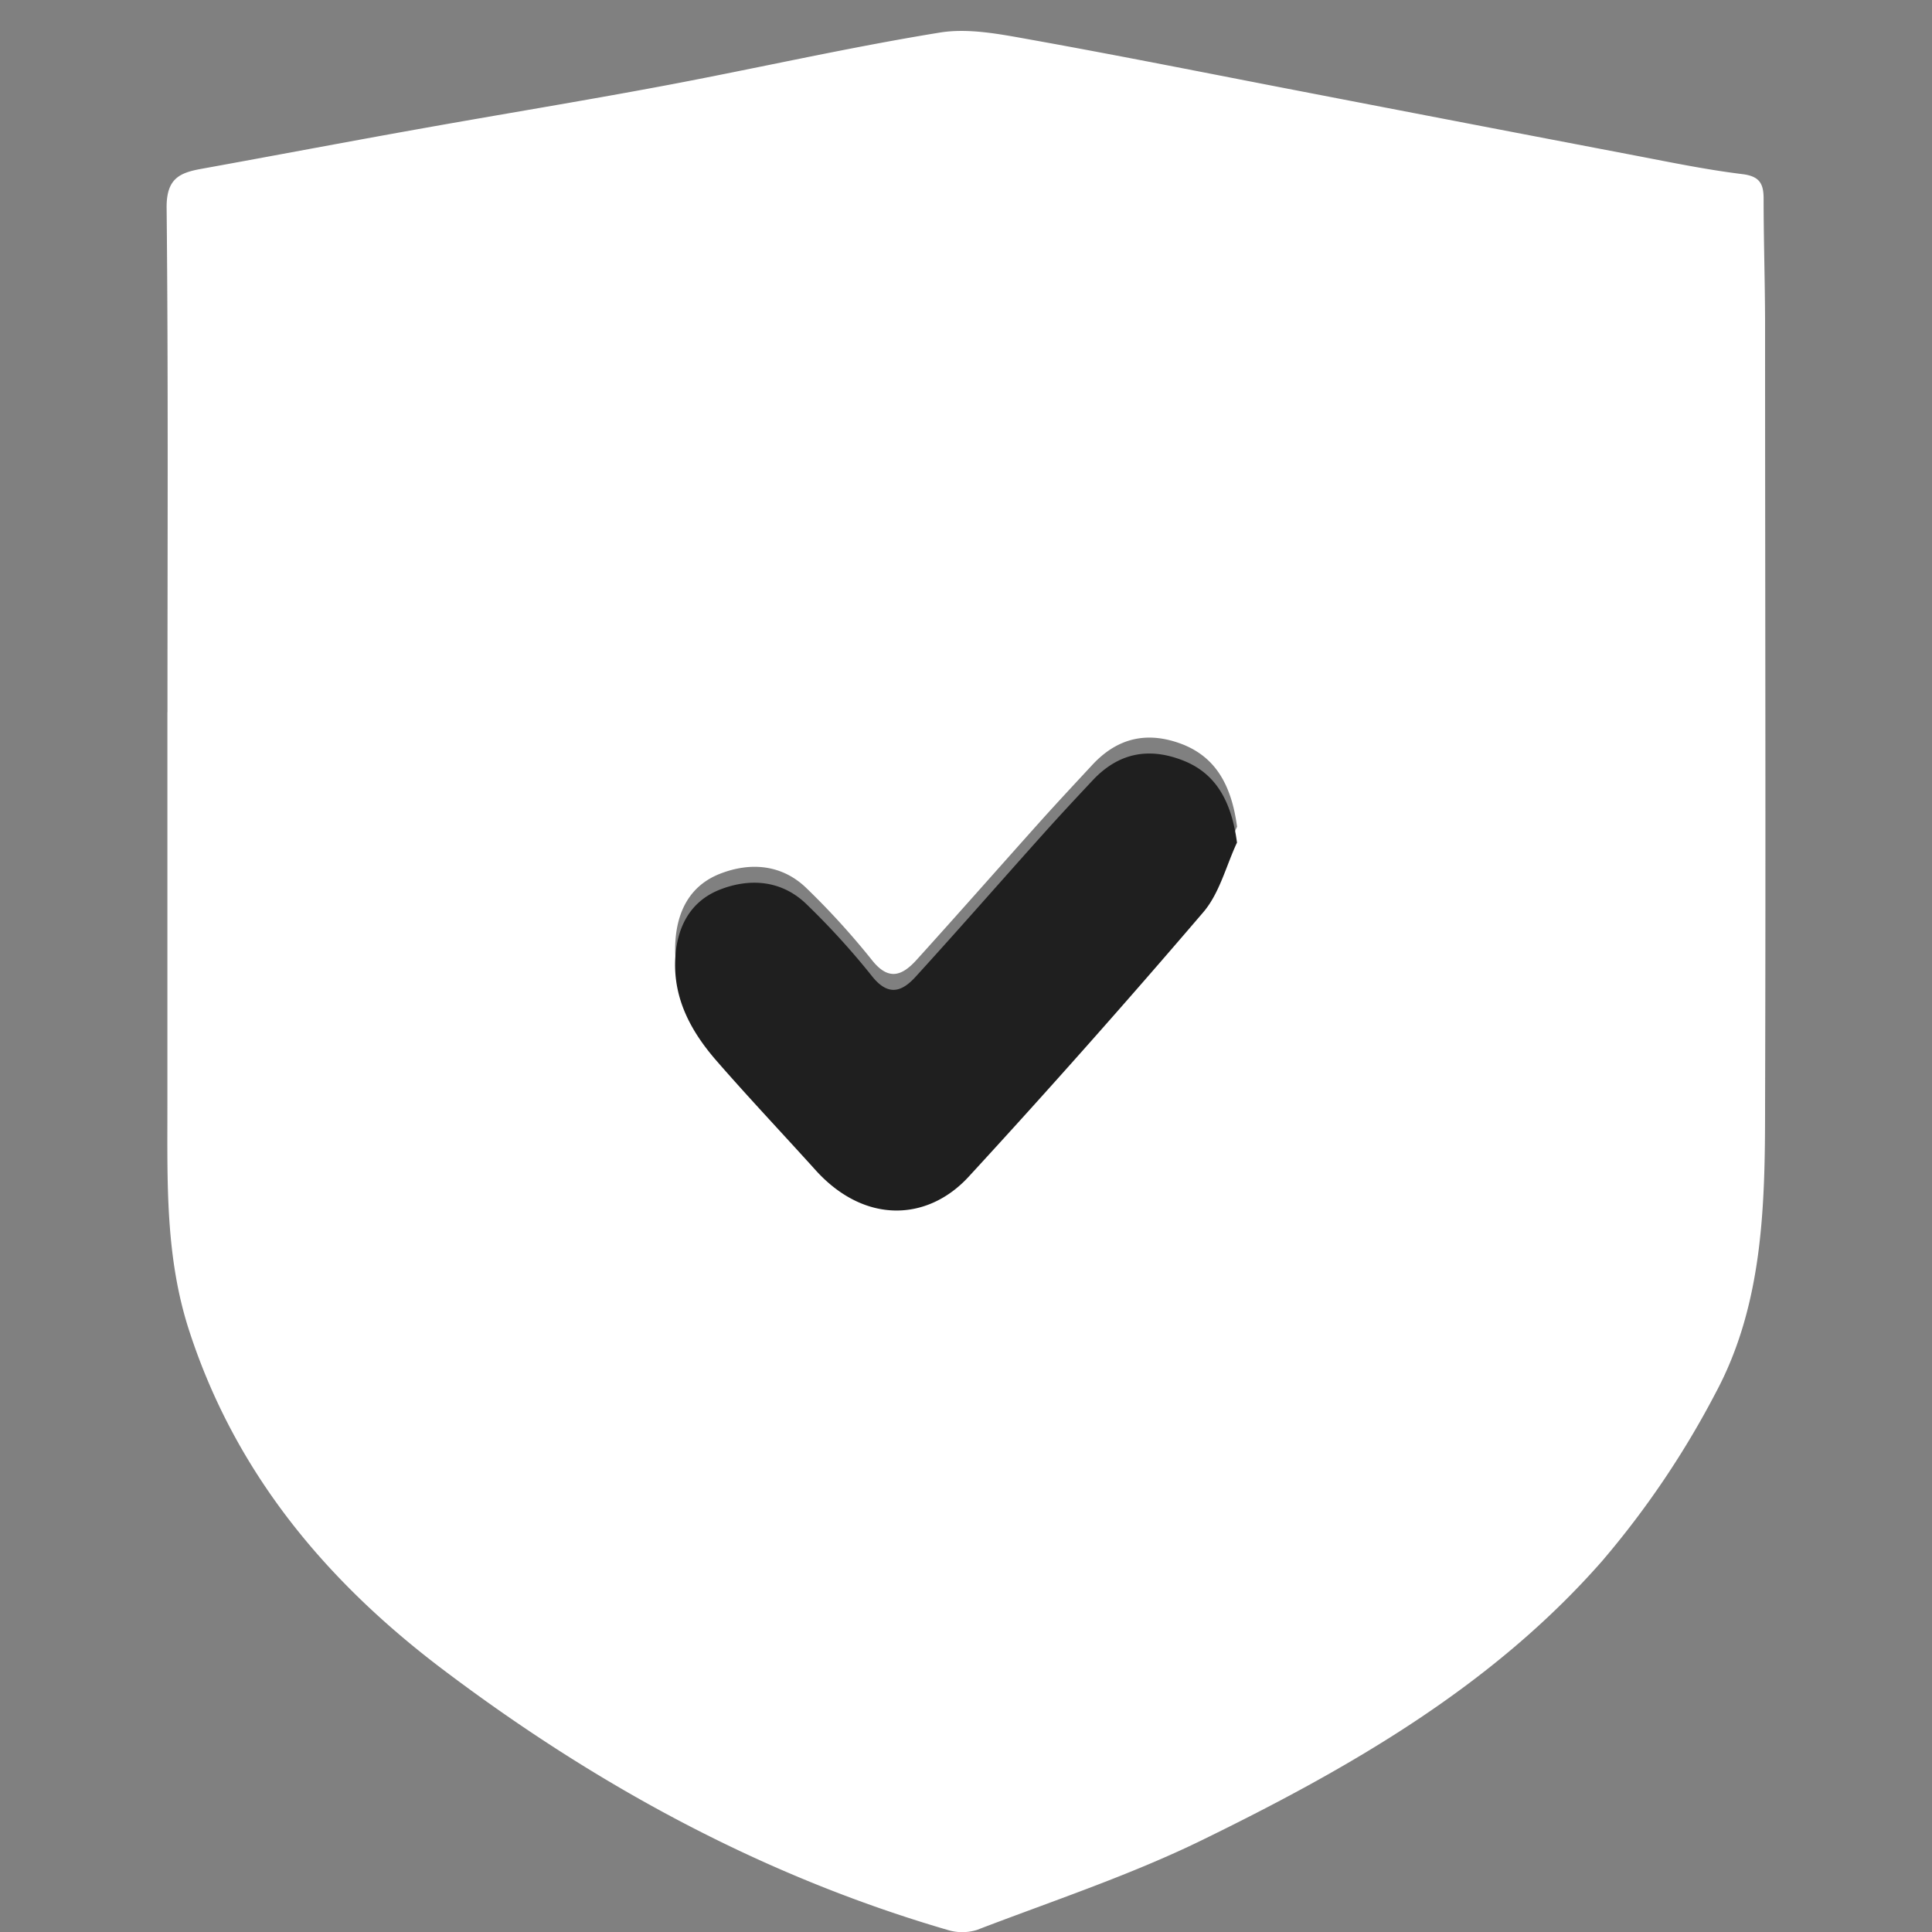 <svg id="Capa_1" data-name="Capa 1" xmlns="http://www.w3.org/2000/svg" viewBox="0 0 250 250"><rect x="0" y="0" width="250" height="250" fill="#808080" stroke="none"/><defs><style>.cls-1{fill:#fff;}.cls-2{fill:#1f1f1f;}</style></defs><title>diferenciadores</title><path class="cls-1" d="M21.67,92.16c0-21.8.11-43.59-.11-65.38,0-3.72,1.74-4.44,4.54-4.94,9.33-1.69,18.64-3.46,28-5.13,10.6-1.9,21.24-3.63,31.84-5.62,11.89-2.23,23.7-4.93,35.64-6.87,3.76-.62,7.87.21,11.73.9,11.64,2.09,23.25,4.42,34.87,6.66Q190,16,211.83,20.17c4.52.87,9,1.79,13.62,2.36,2.2.27,2.76,1.19,2.76,3.17,0,5.34.18,10.69.19,16.05,0,33.76.1,67.54,0,101.32,0,12.71-.21,25.63-6.38,37.14A116.33,116.33,0,0,1,207.31,202c-14.23,16.22-32.72,26.81-51.83,36.14-9.35,4.56-19.32,7.85-29.06,11.59a6.42,6.42,0,0,1-3.81,0c-24-7-45.57-18.77-65.41-33.78-15.05-11.4-26.74-25.37-32.71-43.73-3.14-9.62-2.82-19.39-2.83-29.2q0-25.42,0-50.85ZM160.08,107c-.74-5.54-2.86-9-7-10.66-4.5-1.76-8.42-.94-11.73,2.63-2.16,2.33-4.33,4.65-6.45,7-5.43,6.06-10.81,12.18-16.28,18.22-1.81,2-3.58,2.83-5.77.07a98.11,98.11,0,0,0-8.47-9.31c-3.19-3.11-7.28-3.42-11.2-1.89s-5.62,4.91-5.8,9.06c-.22,5.17,2.11,9.38,5.35,13.1,4.18,4.79,8.56,9.42,12.82,14.14,6.34,7,14.49,6.63,19.81.84q15.5-16.86,30.39-34.25c2.09-2.45,2.93-6,4.34-9"/><path class="cls-2" d="M160.08,109c-1.41,3-2.25,6.53-4.34,9q-14.88,17.4-30.39,34.26c-5.32,5.79-13.47,6.17-19.81-.84-4.26-4.72-8.64-9.35-12.82-14.15-3.24-3.72-5.57-7.92-5.35-13.09.18-4.15,1.91-7.55,5.8-9.07s8-1.21,11.2,1.9a98.11,98.11,0,0,1,8.47,9.31c2.19,2.76,4,1.93,5.77-.07,5.47-6,10.85-12.16,16.28-18.22,2.12-2.37,4.29-4.7,6.45-7,3.31-3.57,7.23-4.39,11.73-2.63,4.15,1.62,6.27,5.11,7,10.66"/></svg>
